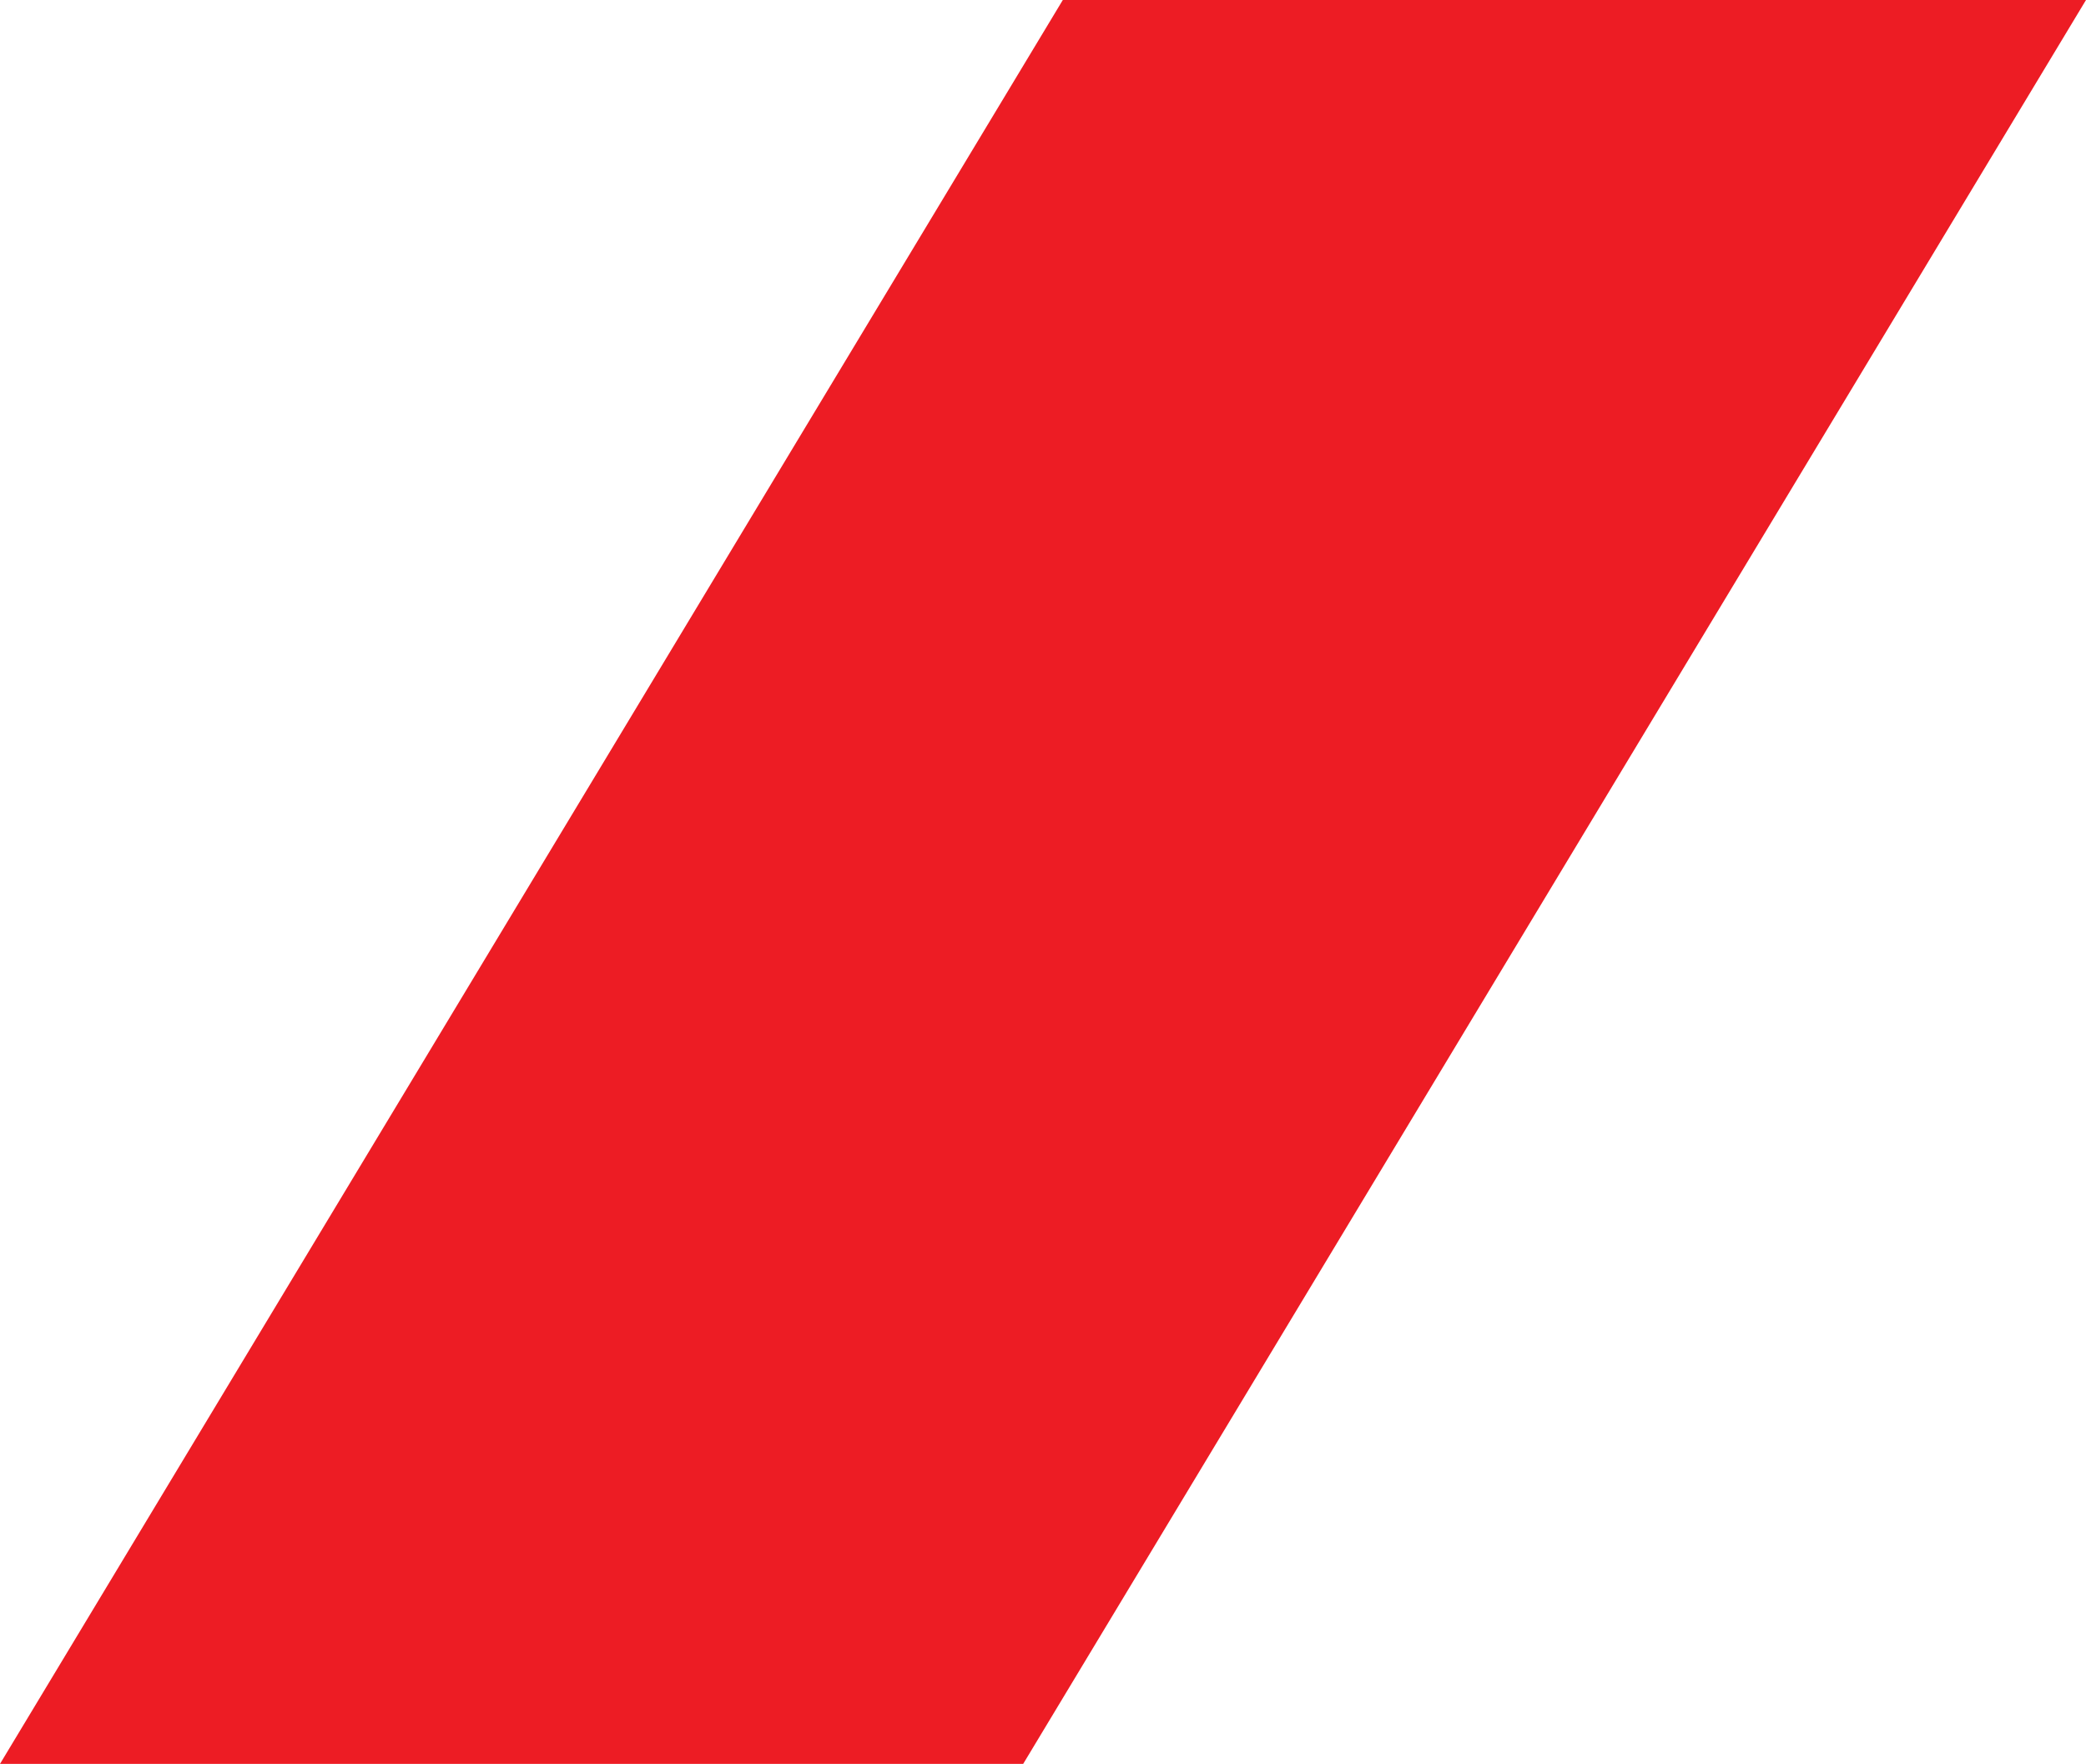 <?xml version="1.0" encoding="UTF-8"?> <svg xmlns="http://www.w3.org/2000/svg" width="887" height="750" viewBox="0 0 887 750" fill="none"><path d="M0 750H435.075L887 0H451.925L0 750Z" fill="#ED1C24"></path></svg> 